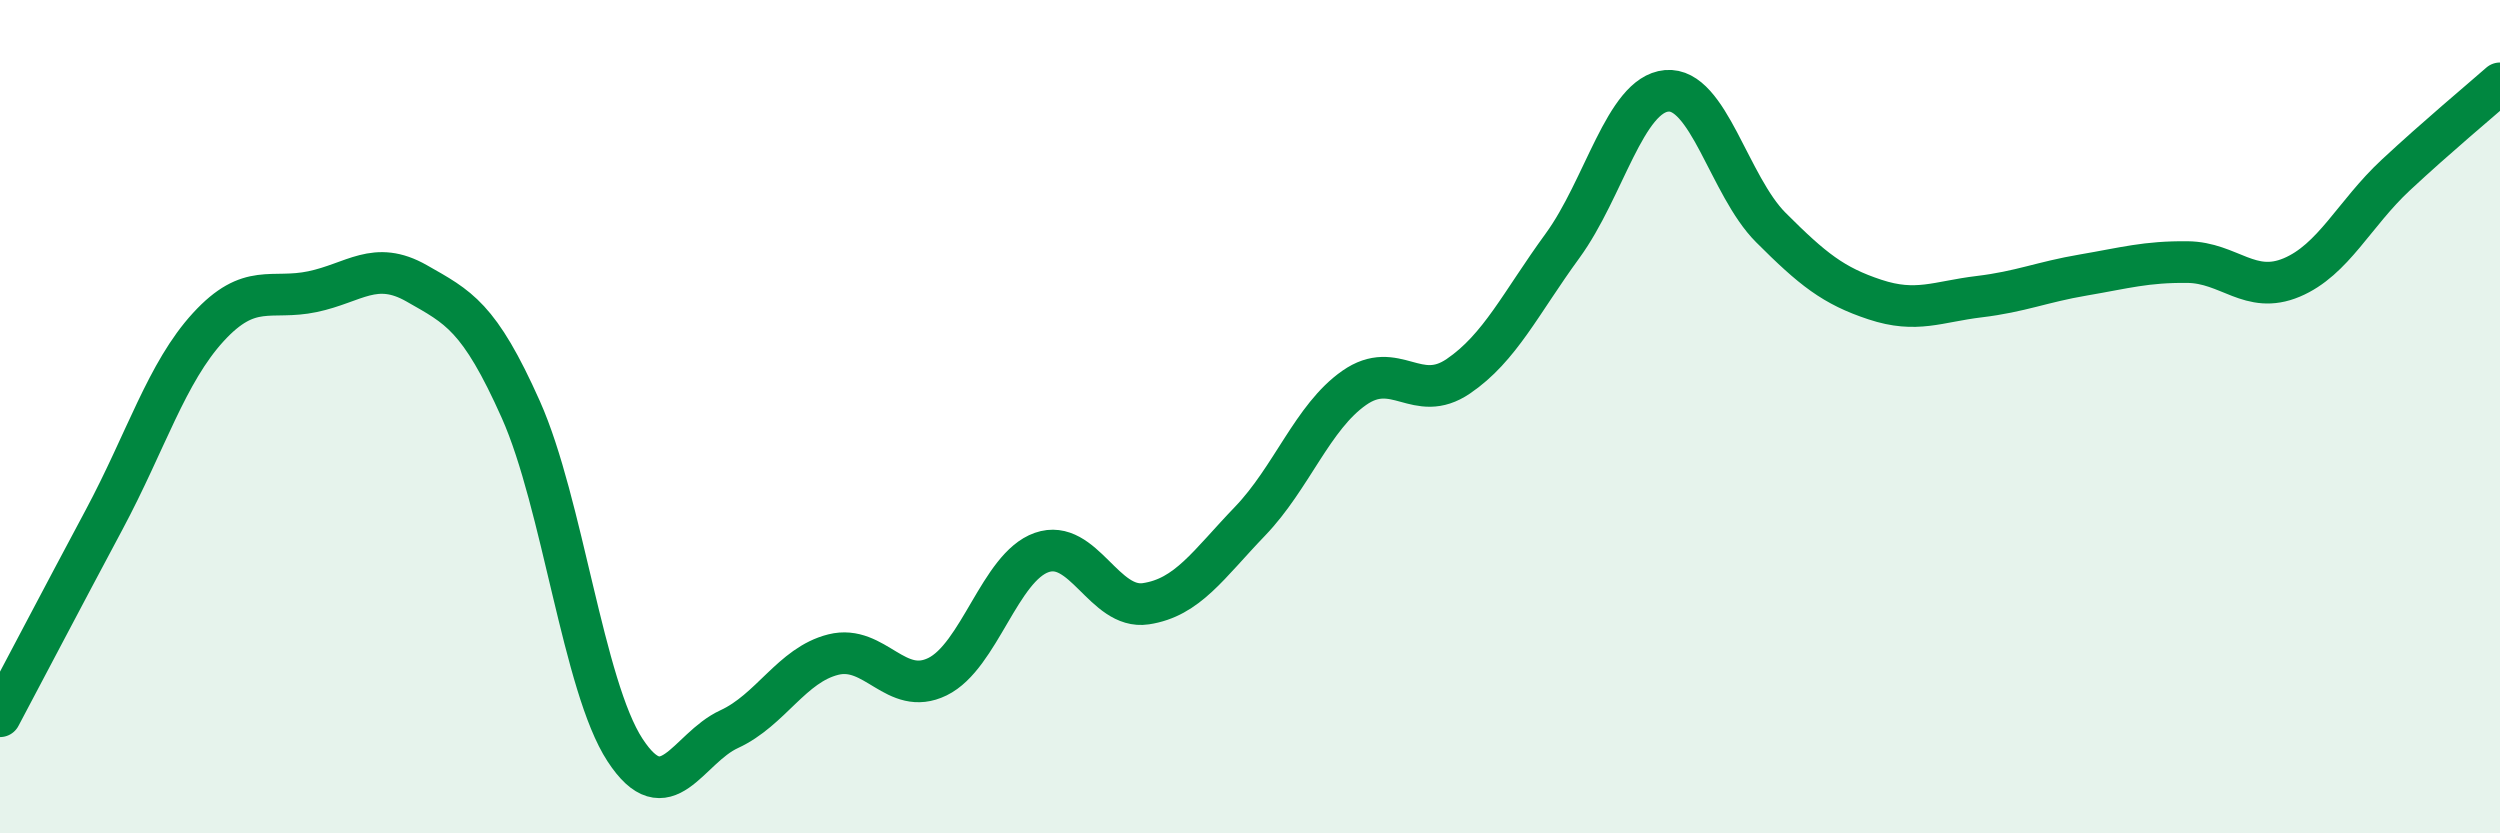 
    <svg width="60" height="20" viewBox="0 0 60 20" xmlns="http://www.w3.org/2000/svg">
      <path
        d="M 0,17.19 C 0.5,16.25 1.5,14.34 2.5,12.47 C 3.5,10.6 4,8.94 5,7.85 C 6,6.76 6.5,7.21 7.5,7 C 8.5,6.79 9,6.23 10,6.8 C 11,7.37 11.5,7.59 12.5,9.83 C 13.5,12.07 14,16.47 15,18 C 16,19.53 16.5,17.96 17.5,17.5 C 18.5,17.04 19,15.96 20,15.71 C 21,15.46 21.5,16.73 22.5,16.24 C 23.5,15.75 24,13.61 25,13.26 C 26,12.91 26.5,14.64 27.5,14.49 C 28.5,14.34 29,13.55 30,12.51 C 31,11.47 31.5,10.01 32.5,9.31 C 33.5,8.61 34,9.71 35,9.03 C 36,8.35 36.5,7.27 37.5,5.9 C 38.5,4.53 39,2.27 40,2.18 C 41,2.09 41.5,4.46 42.5,5.46 C 43.5,6.46 44,6.86 45,7.19 C 46,7.52 46.5,7.24 47.5,7.12 C 48.5,7 49,6.77 50,6.6 C 51,6.43 51.5,6.28 52.5,6.29 C 53.5,6.3 54,7.08 55,6.66 C 56,6.24 56.5,5.13 57.5,4.2 C 58.5,3.27 59.5,2.44 60,2L60 20L0 20Z"
        fill="#008740"
        opacity="0.1"
        stroke-linecap="round"
        stroke-linejoin="round"
      />
      <path
        d="M 0,17.19 C 0.5,16.25 1.5,14.34 2.5,12.47 C 3.5,10.6 4,8.94 5,7.85 C 6,6.76 6.5,7.21 7.5,7 C 8.5,6.79 9,6.23 10,6.8 C 11,7.37 11.5,7.59 12.5,9.83 C 13.5,12.07 14,16.47 15,18 C 16,19.53 16.5,17.96 17.5,17.5 C 18.5,17.04 19,15.96 20,15.71 C 21,15.46 21.5,16.73 22.5,16.24 C 23.5,15.75 24,13.61 25,13.26 C 26,12.91 26.5,14.64 27.5,14.49 C 28.5,14.34 29,13.55 30,12.51 C 31,11.47 31.5,10.01 32.5,9.31 C 33.5,8.61 34,9.71 35,9.03 C 36,8.35 36.5,7.27 37.5,5.9 C 38.5,4.53 39,2.27 40,2.18 C 41,2.09 41.5,4.46 42.5,5.46 C 43.5,6.46 44,6.86 45,7.19 C 46,7.52 46.5,7.24 47.5,7.12 C 48.5,7 49,6.77 50,6.6 C 51,6.43 51.5,6.28 52.5,6.29 C 53.5,6.3 54,7.08 55,6.66 C 56,6.24 56.5,5.13 57.5,4.2 C 58.5,3.27 59.5,2.44 60,2"
        stroke="#008740"
        stroke-width="1"
        fill="none"
        stroke-linecap="round"
        stroke-linejoin="round"
      />
    </svg>
  